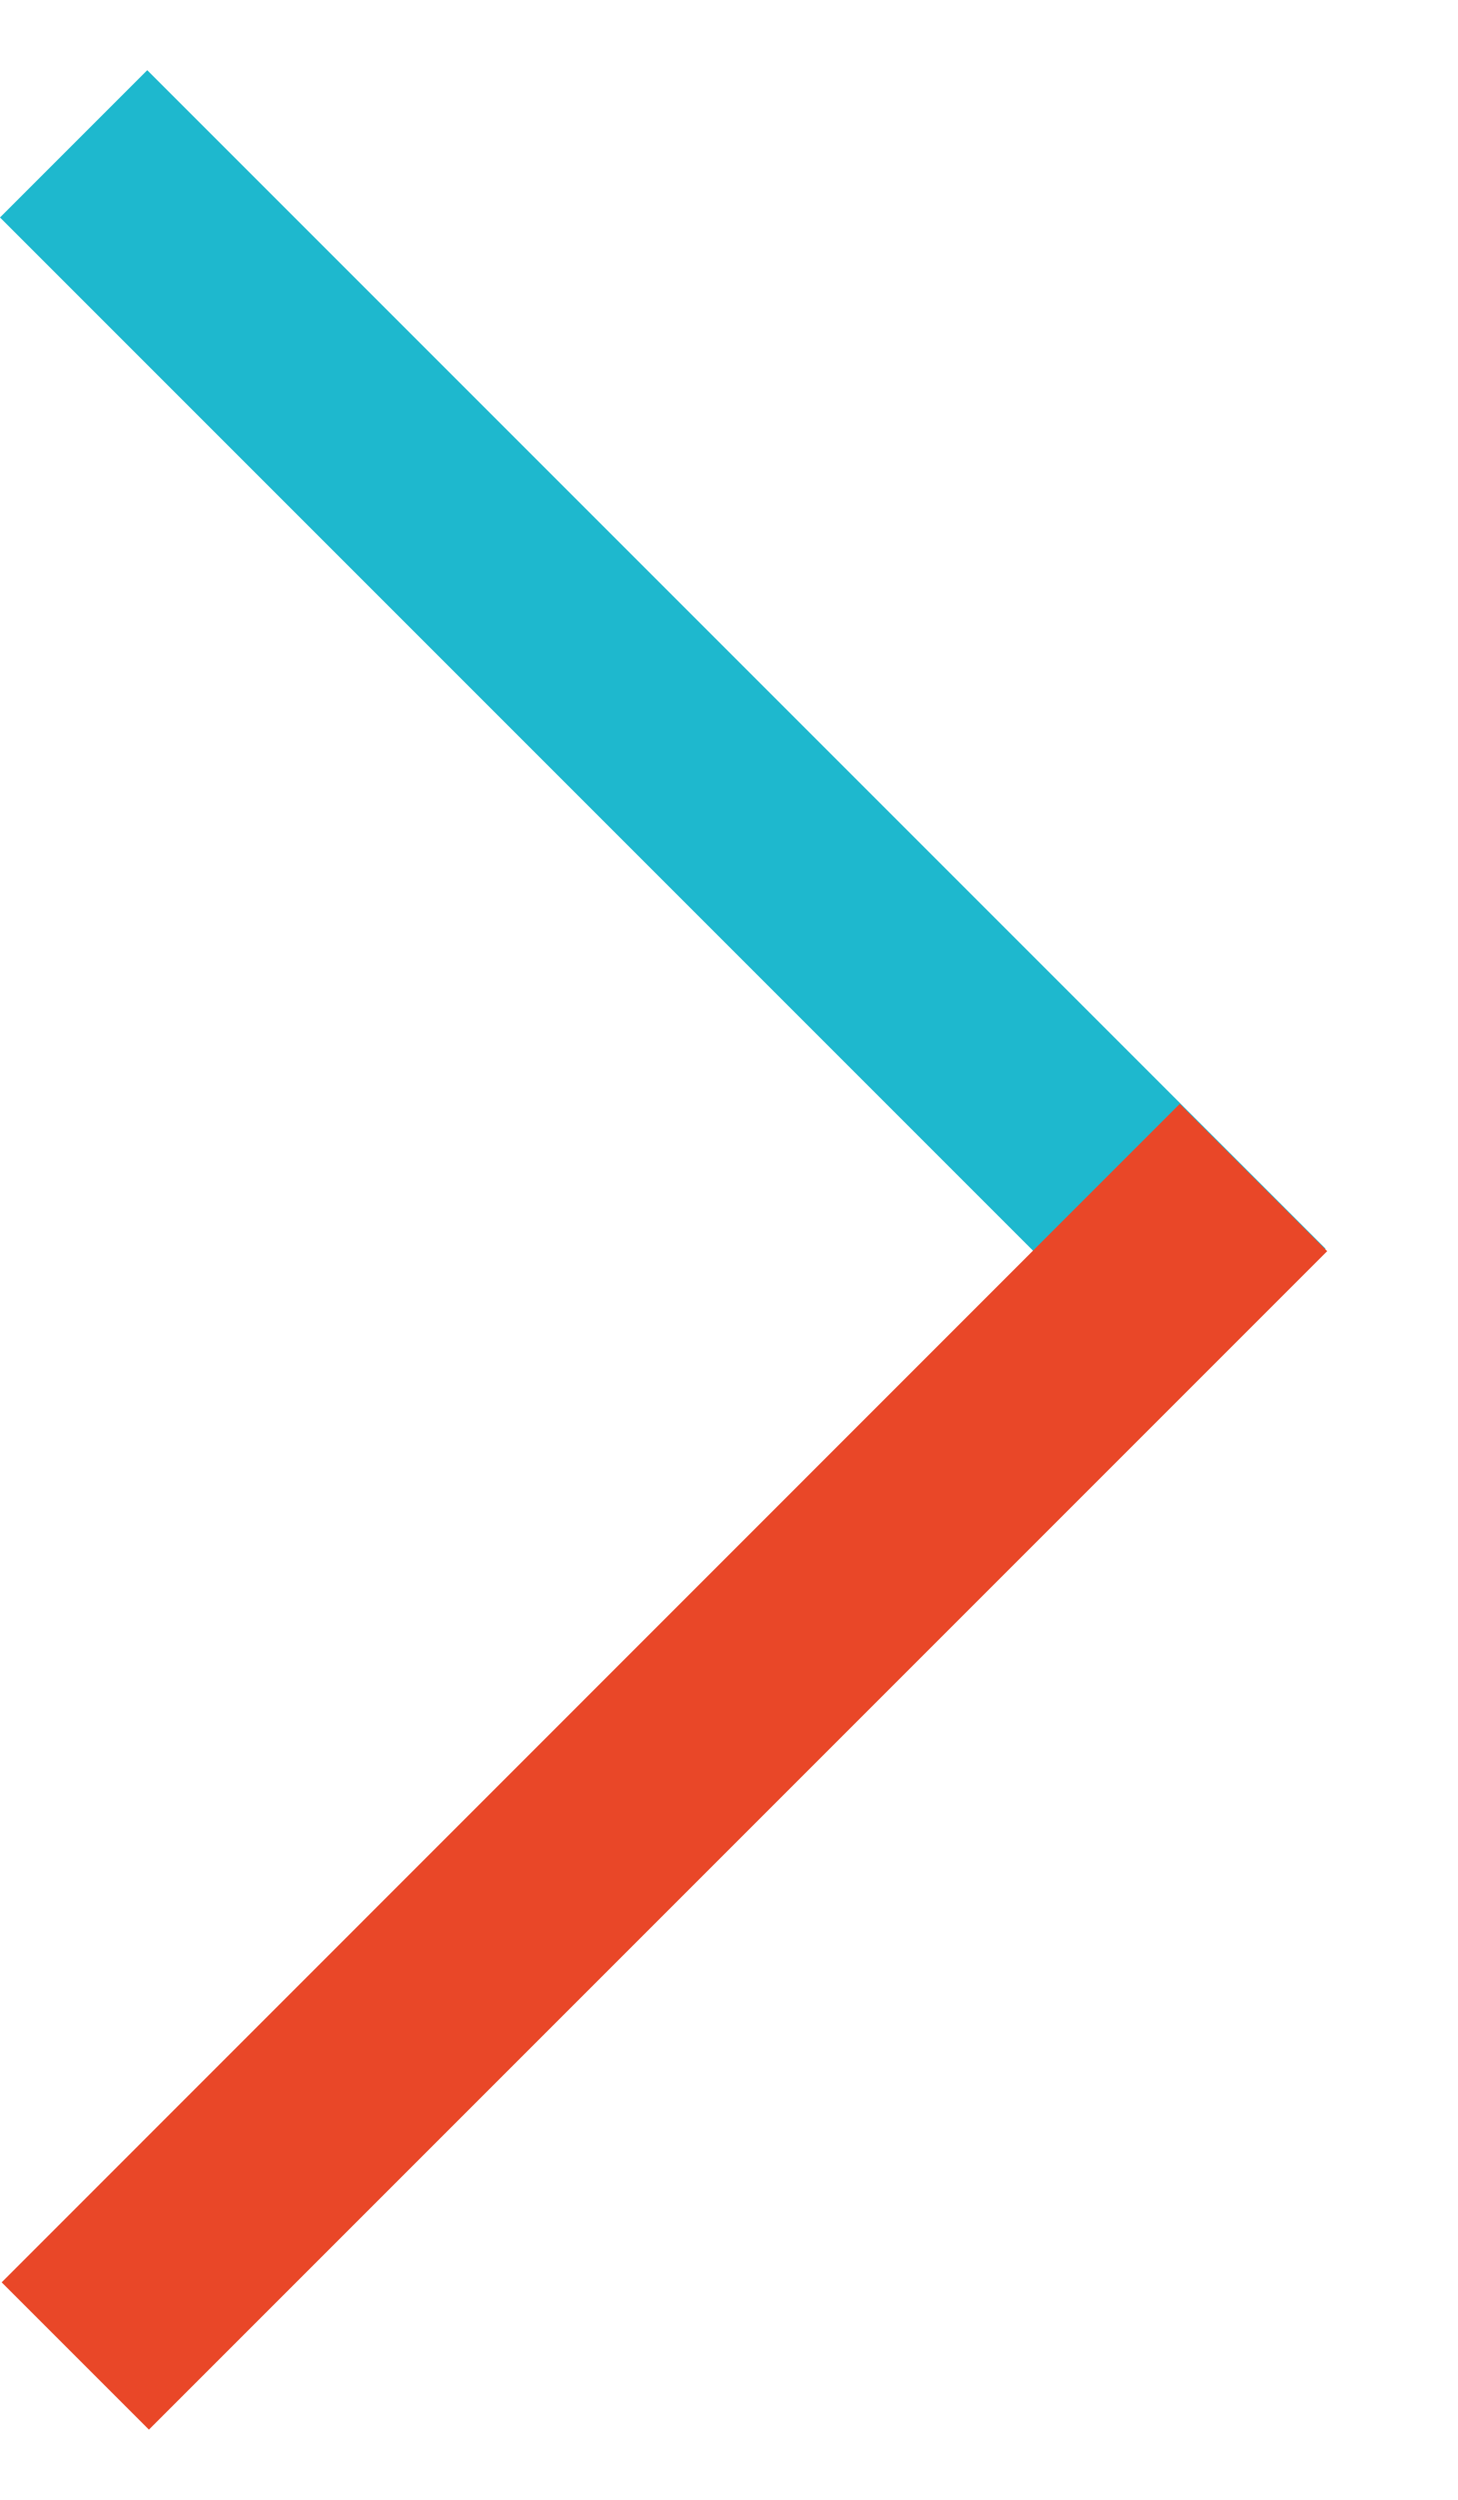 <svg width="7" height="12" viewBox="0 0 7 12" fill="none" xmlns="http://www.w3.org/2000/svg">
<path d="M-0 1.044L5.657 6.701L6.364 5.994L0.707 0.337L-0 1.044Z" fill="#1EB8CE"/>
<path d="M0.715 11.663L6.372 6.006L5.664 5.299L0.008 10.956L0.715 11.663Z" fill="#E94728"/>
</svg>
